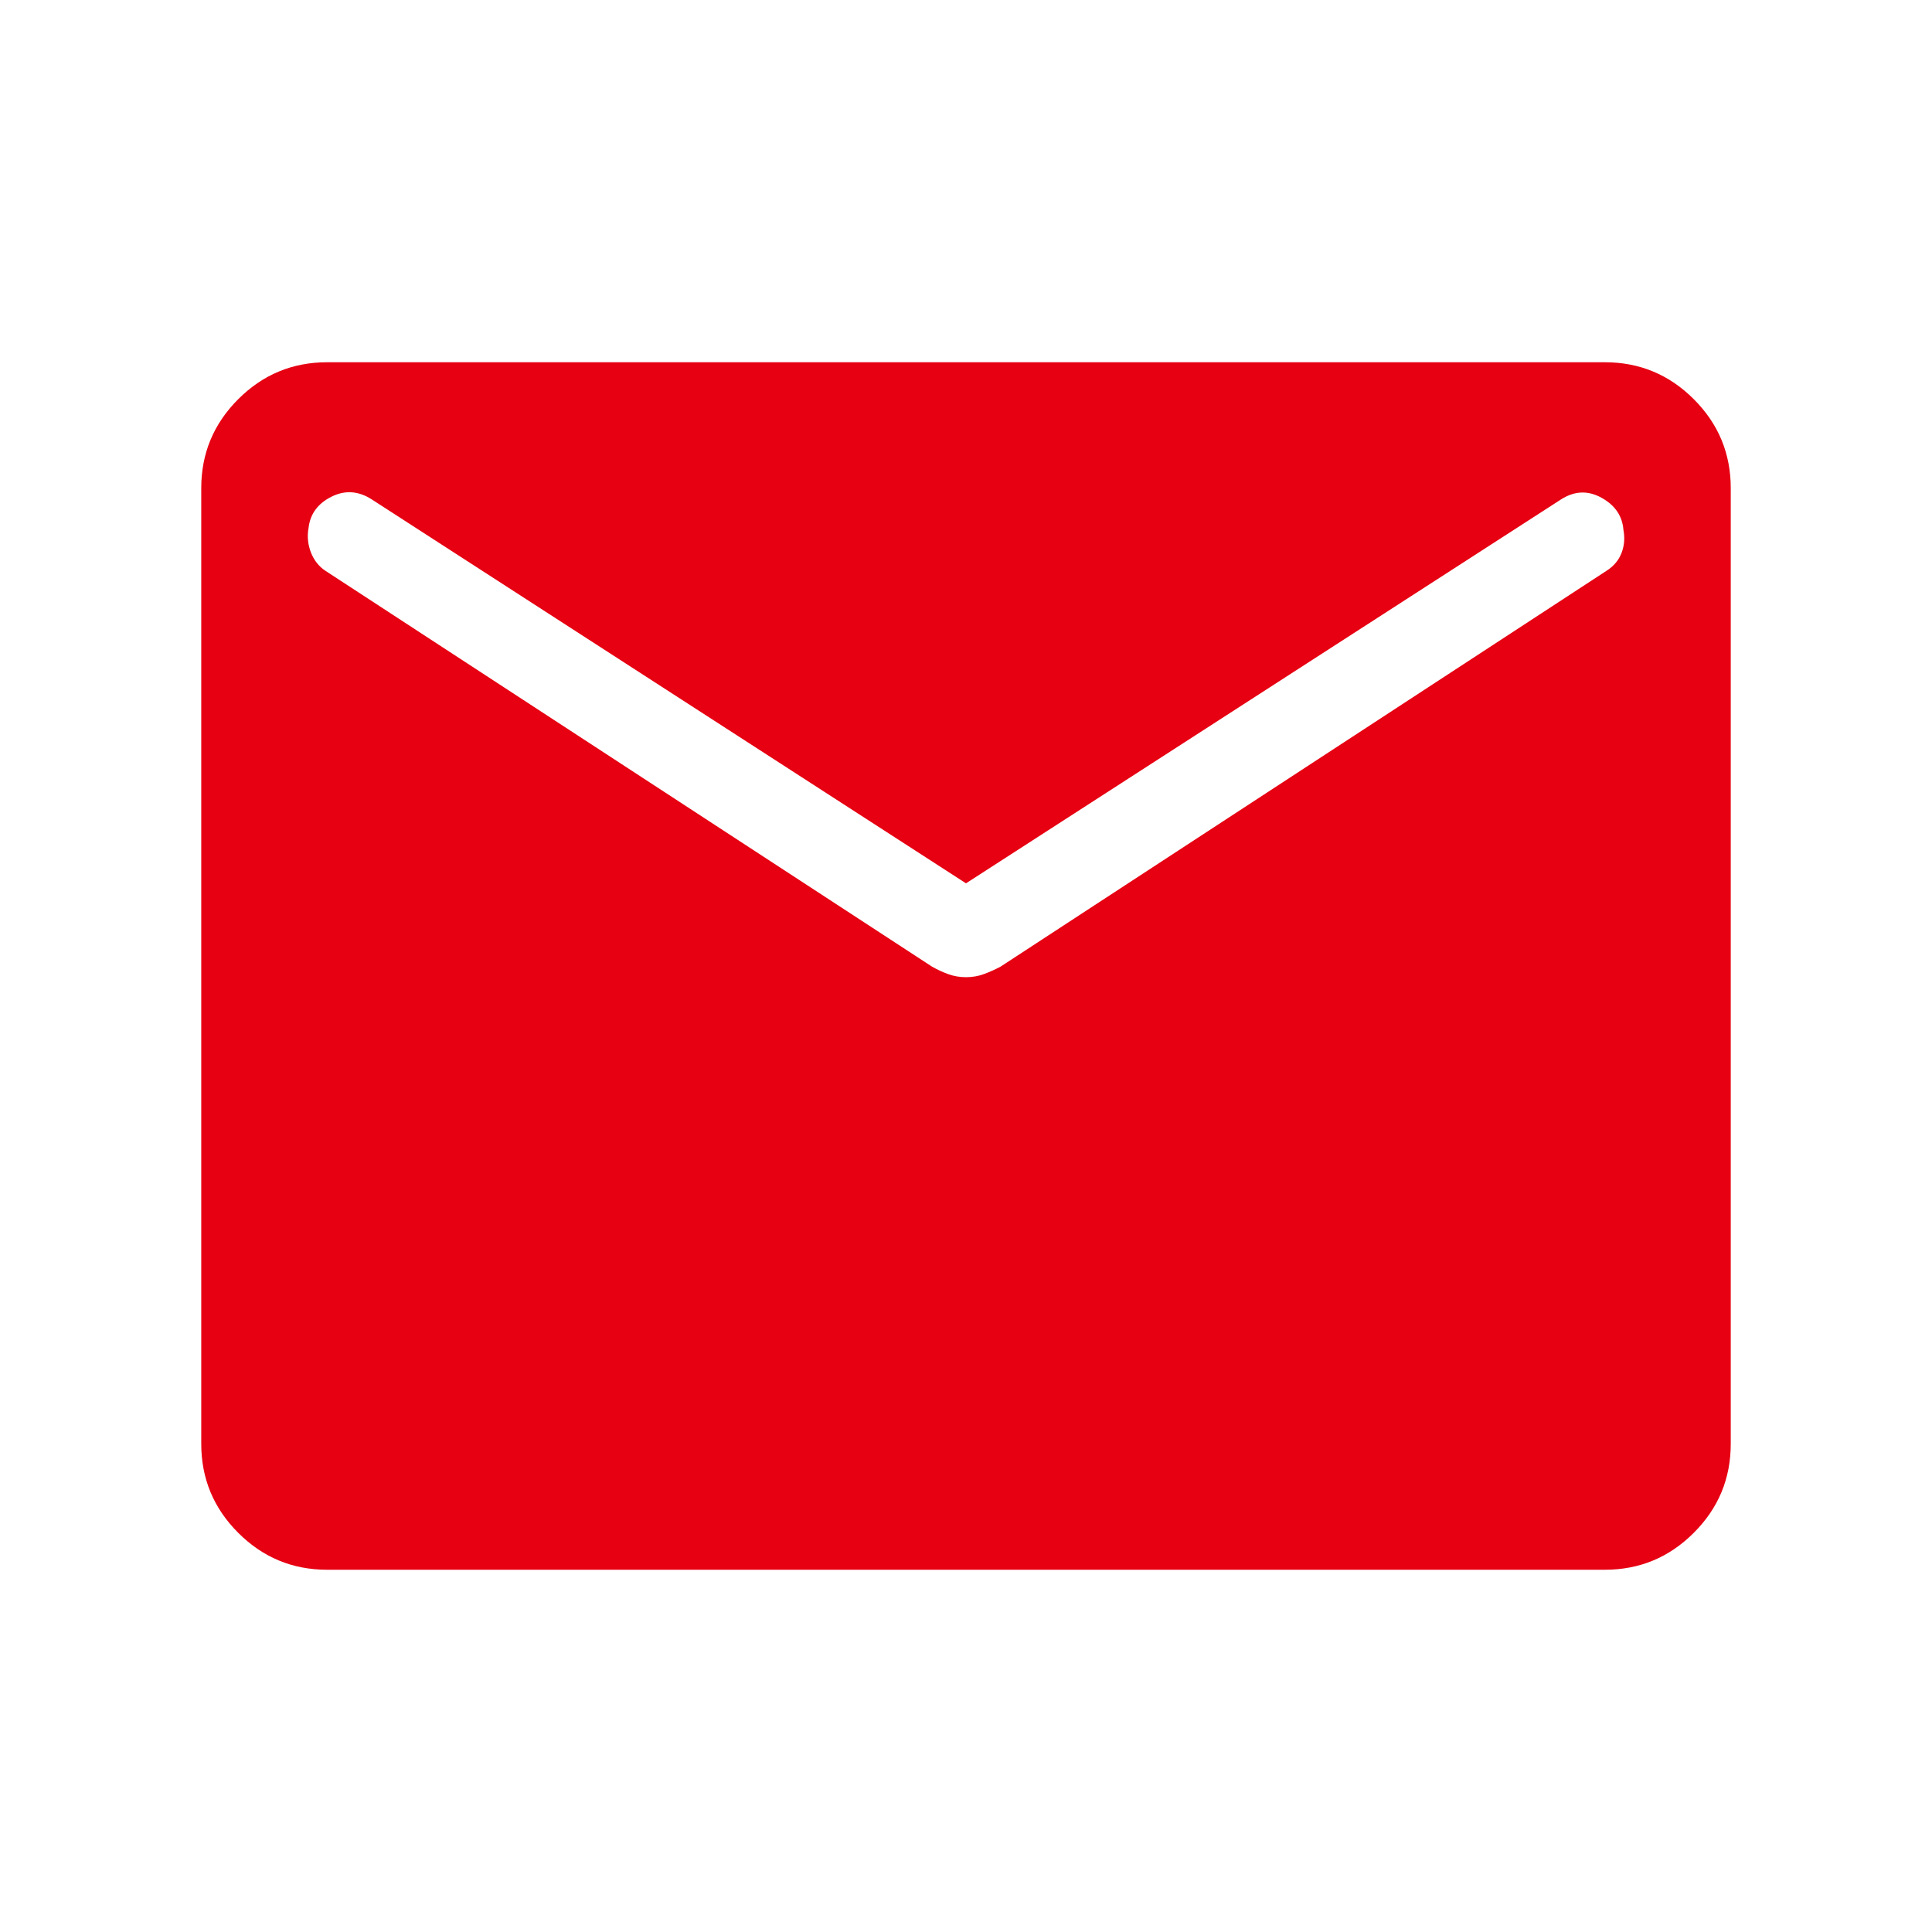 <svg width="24" height="24" viewBox="0 0 24 24" fill="none" xmlns="http://www.w3.org/2000/svg">
<g id="Icon">
<mask id="mask0_4726_34170" style="mask-type:alpha" maskUnits="userSpaceOnUse" x="0" y="0" width="24" height="24">
<rect id="Bounding box" width="24" height="24" fill="#D9D9D9"/>
</mask>
<g mask="url(#mask0_4726_34170)">
<path id="mail" d="M4.064 19.5C3.633 19.5 3.265 19.347 2.959 19.041C2.653 18.735 2.5 18.367 2.5 17.936V6.064C2.5 5.633 2.653 5.265 2.959 4.959C3.265 4.653 3.633 4.5 4.064 4.5H19.936C20.367 4.5 20.735 4.653 21.041 4.959C21.347 5.265 21.5 5.633 21.5 6.064V17.936C21.5 18.367 21.347 18.735 21.041 19.041C20.735 19.347 20.367 19.5 19.936 19.5H4.064ZM12 12.139C12.079 12.139 12.153 12.126 12.221 12.101C12.29 12.076 12.359 12.045 12.429 12.008L19.956 7.091C20.046 7.034 20.108 6.96 20.143 6.87C20.178 6.779 20.186 6.684 20.167 6.584C20.154 6.41 20.063 6.276 19.894 6.183C19.725 6.09 19.558 6.097 19.39 6.205L12 10.973L4.62 6.205C4.453 6.097 4.285 6.086 4.116 6.171C3.947 6.256 3.853 6.385 3.833 6.558C3.814 6.661 3.824 6.762 3.862 6.862C3.901 6.961 3.961 7.037 4.043 7.091L11.578 12.008C11.643 12.045 11.71 12.076 11.779 12.101C11.847 12.126 11.921 12.139 12 12.139Z" fill="#E60012"/>
</g>
</g>
</svg>
